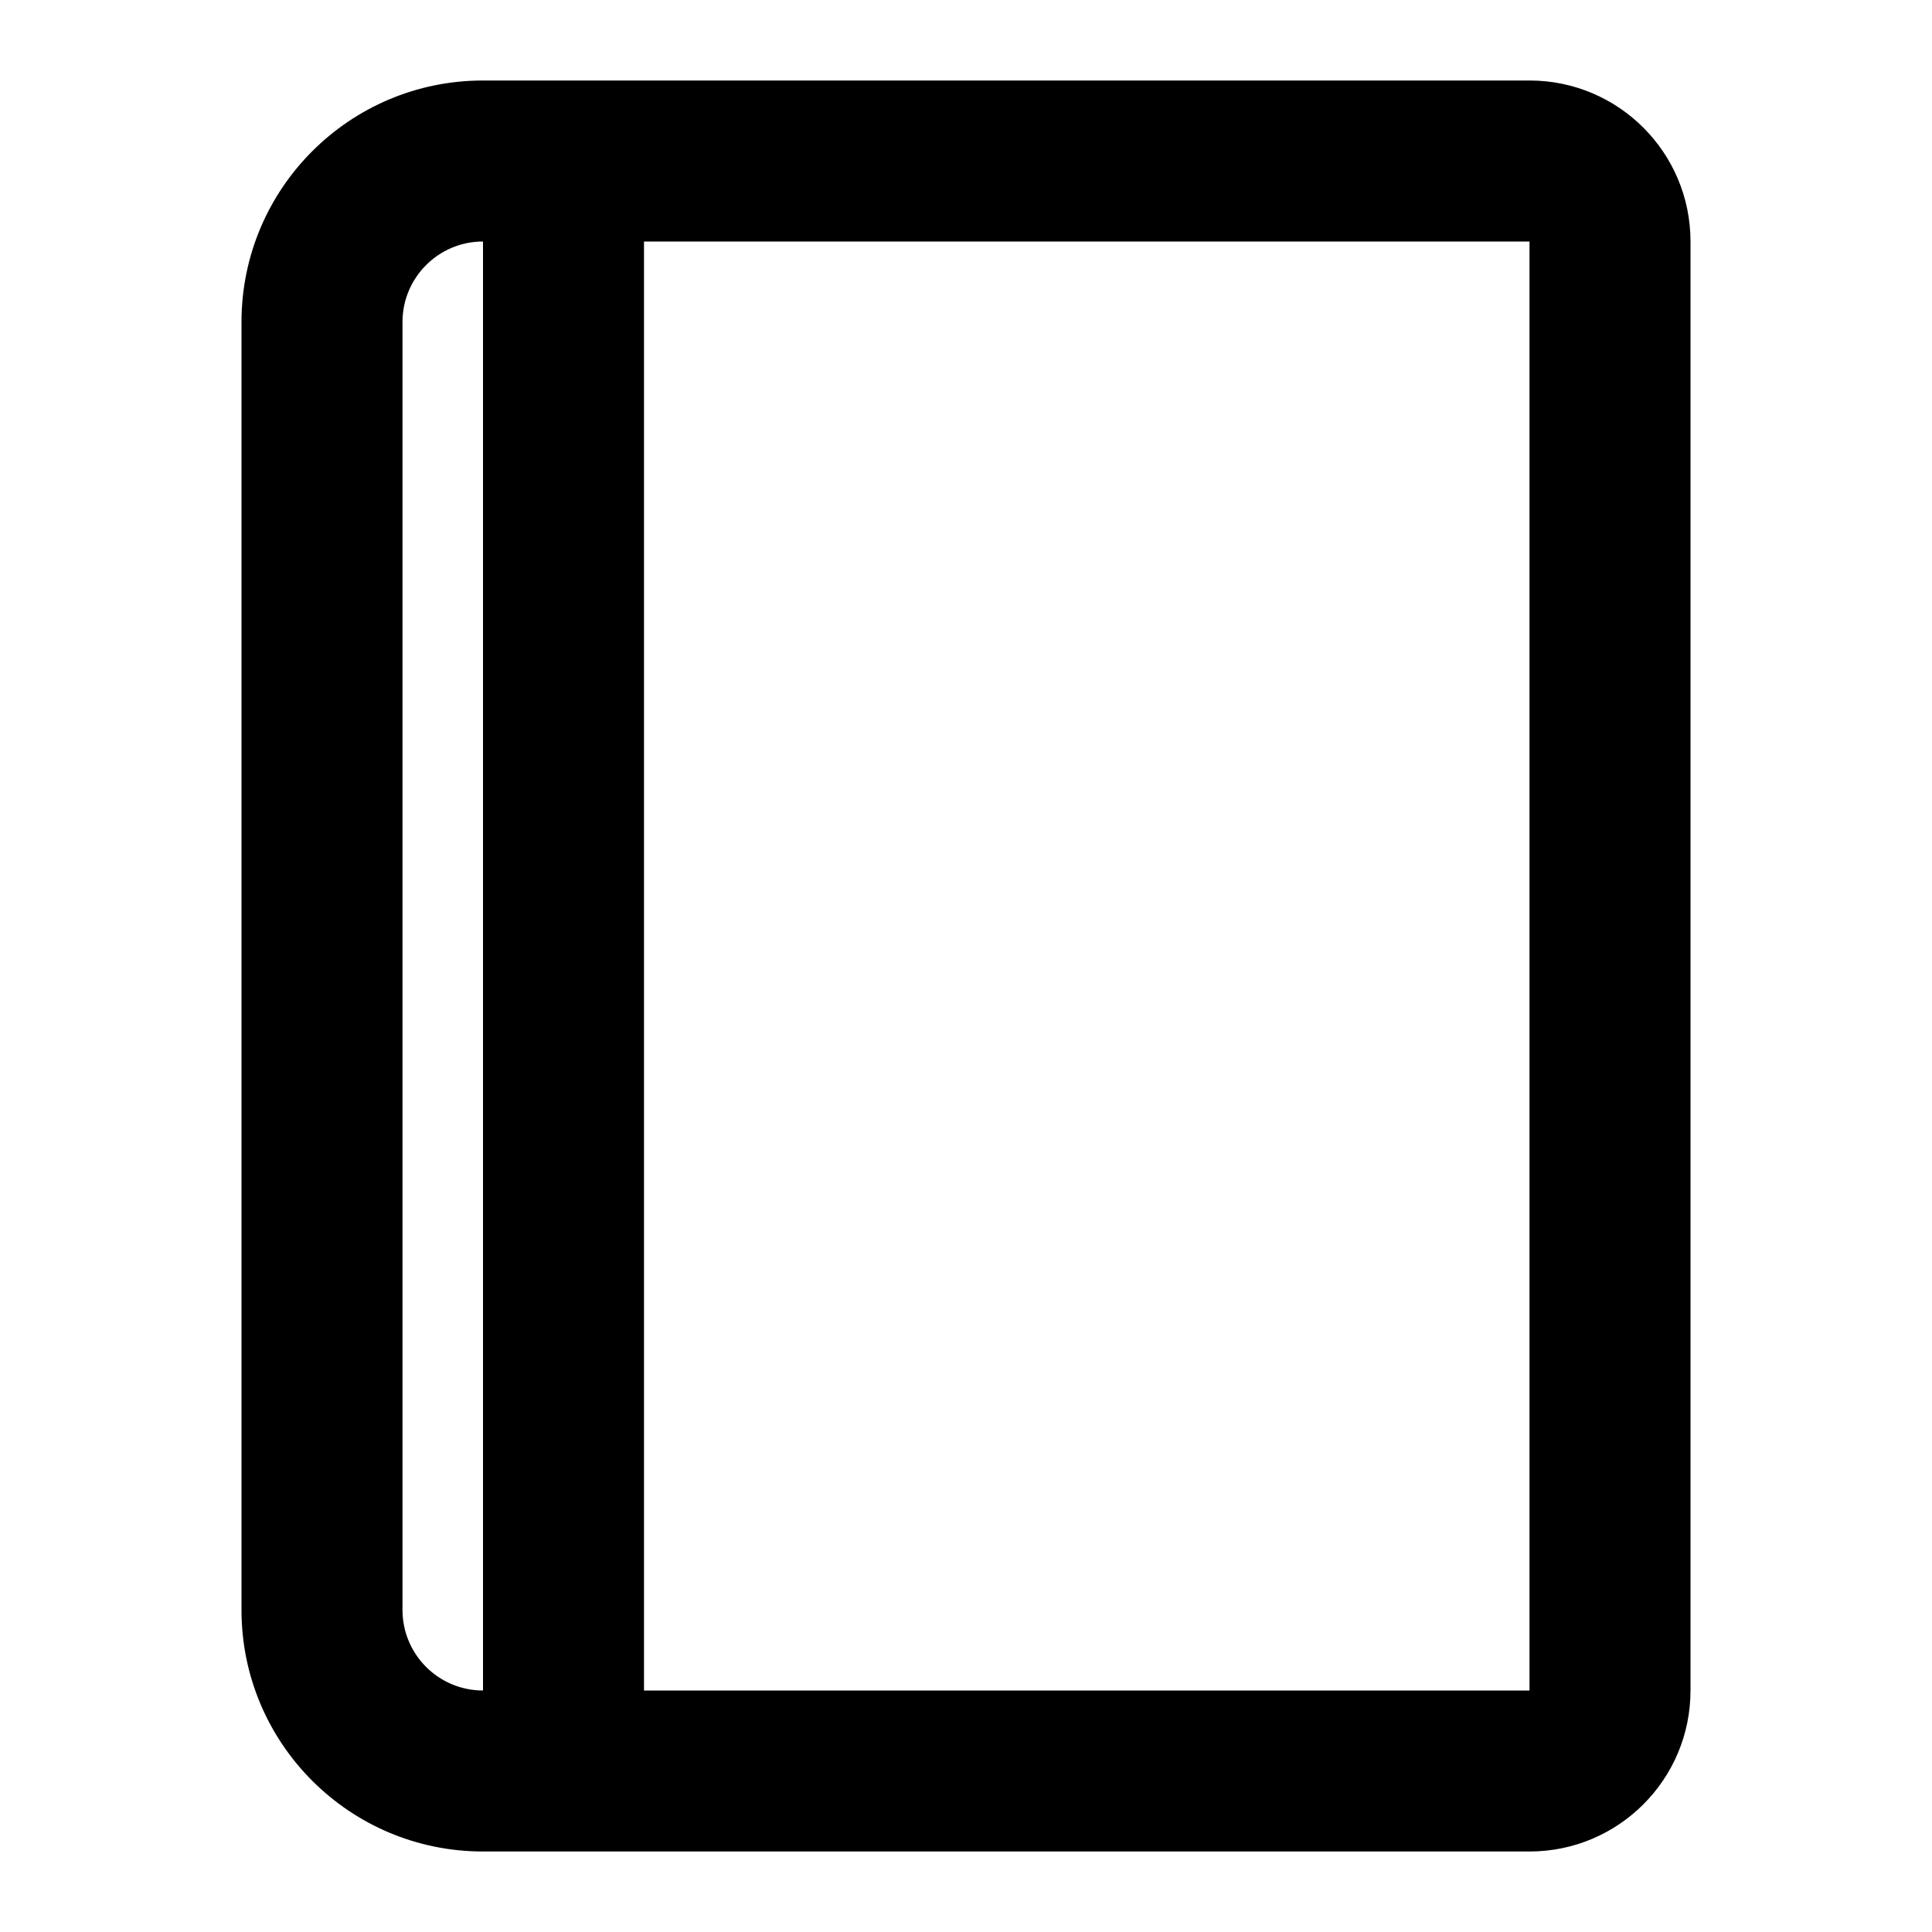 <?xml version="1.0" encoding="utf-8"?>
<svg width="800px" height="800px" viewBox="0 0 24 24" fill="none" xmlns="http://www.w3.org/2000/svg">
<path fill-rule="evenodd" clip-rule="evenodd" d="M5 4C5 3.448 5.448 3 6 3V21C5.448 21 5 20.552 5 20V4ZM8 21V3H19V21H8ZM7 23H6C4.343 23 3 21.657 3 20V4C3 2.343 4.343 1 6 1H7H19C20.105 1 21 1.895 21 3V21C21 22.105 20.105 23 19 23H7Z" fill="#000000"/>
</svg>